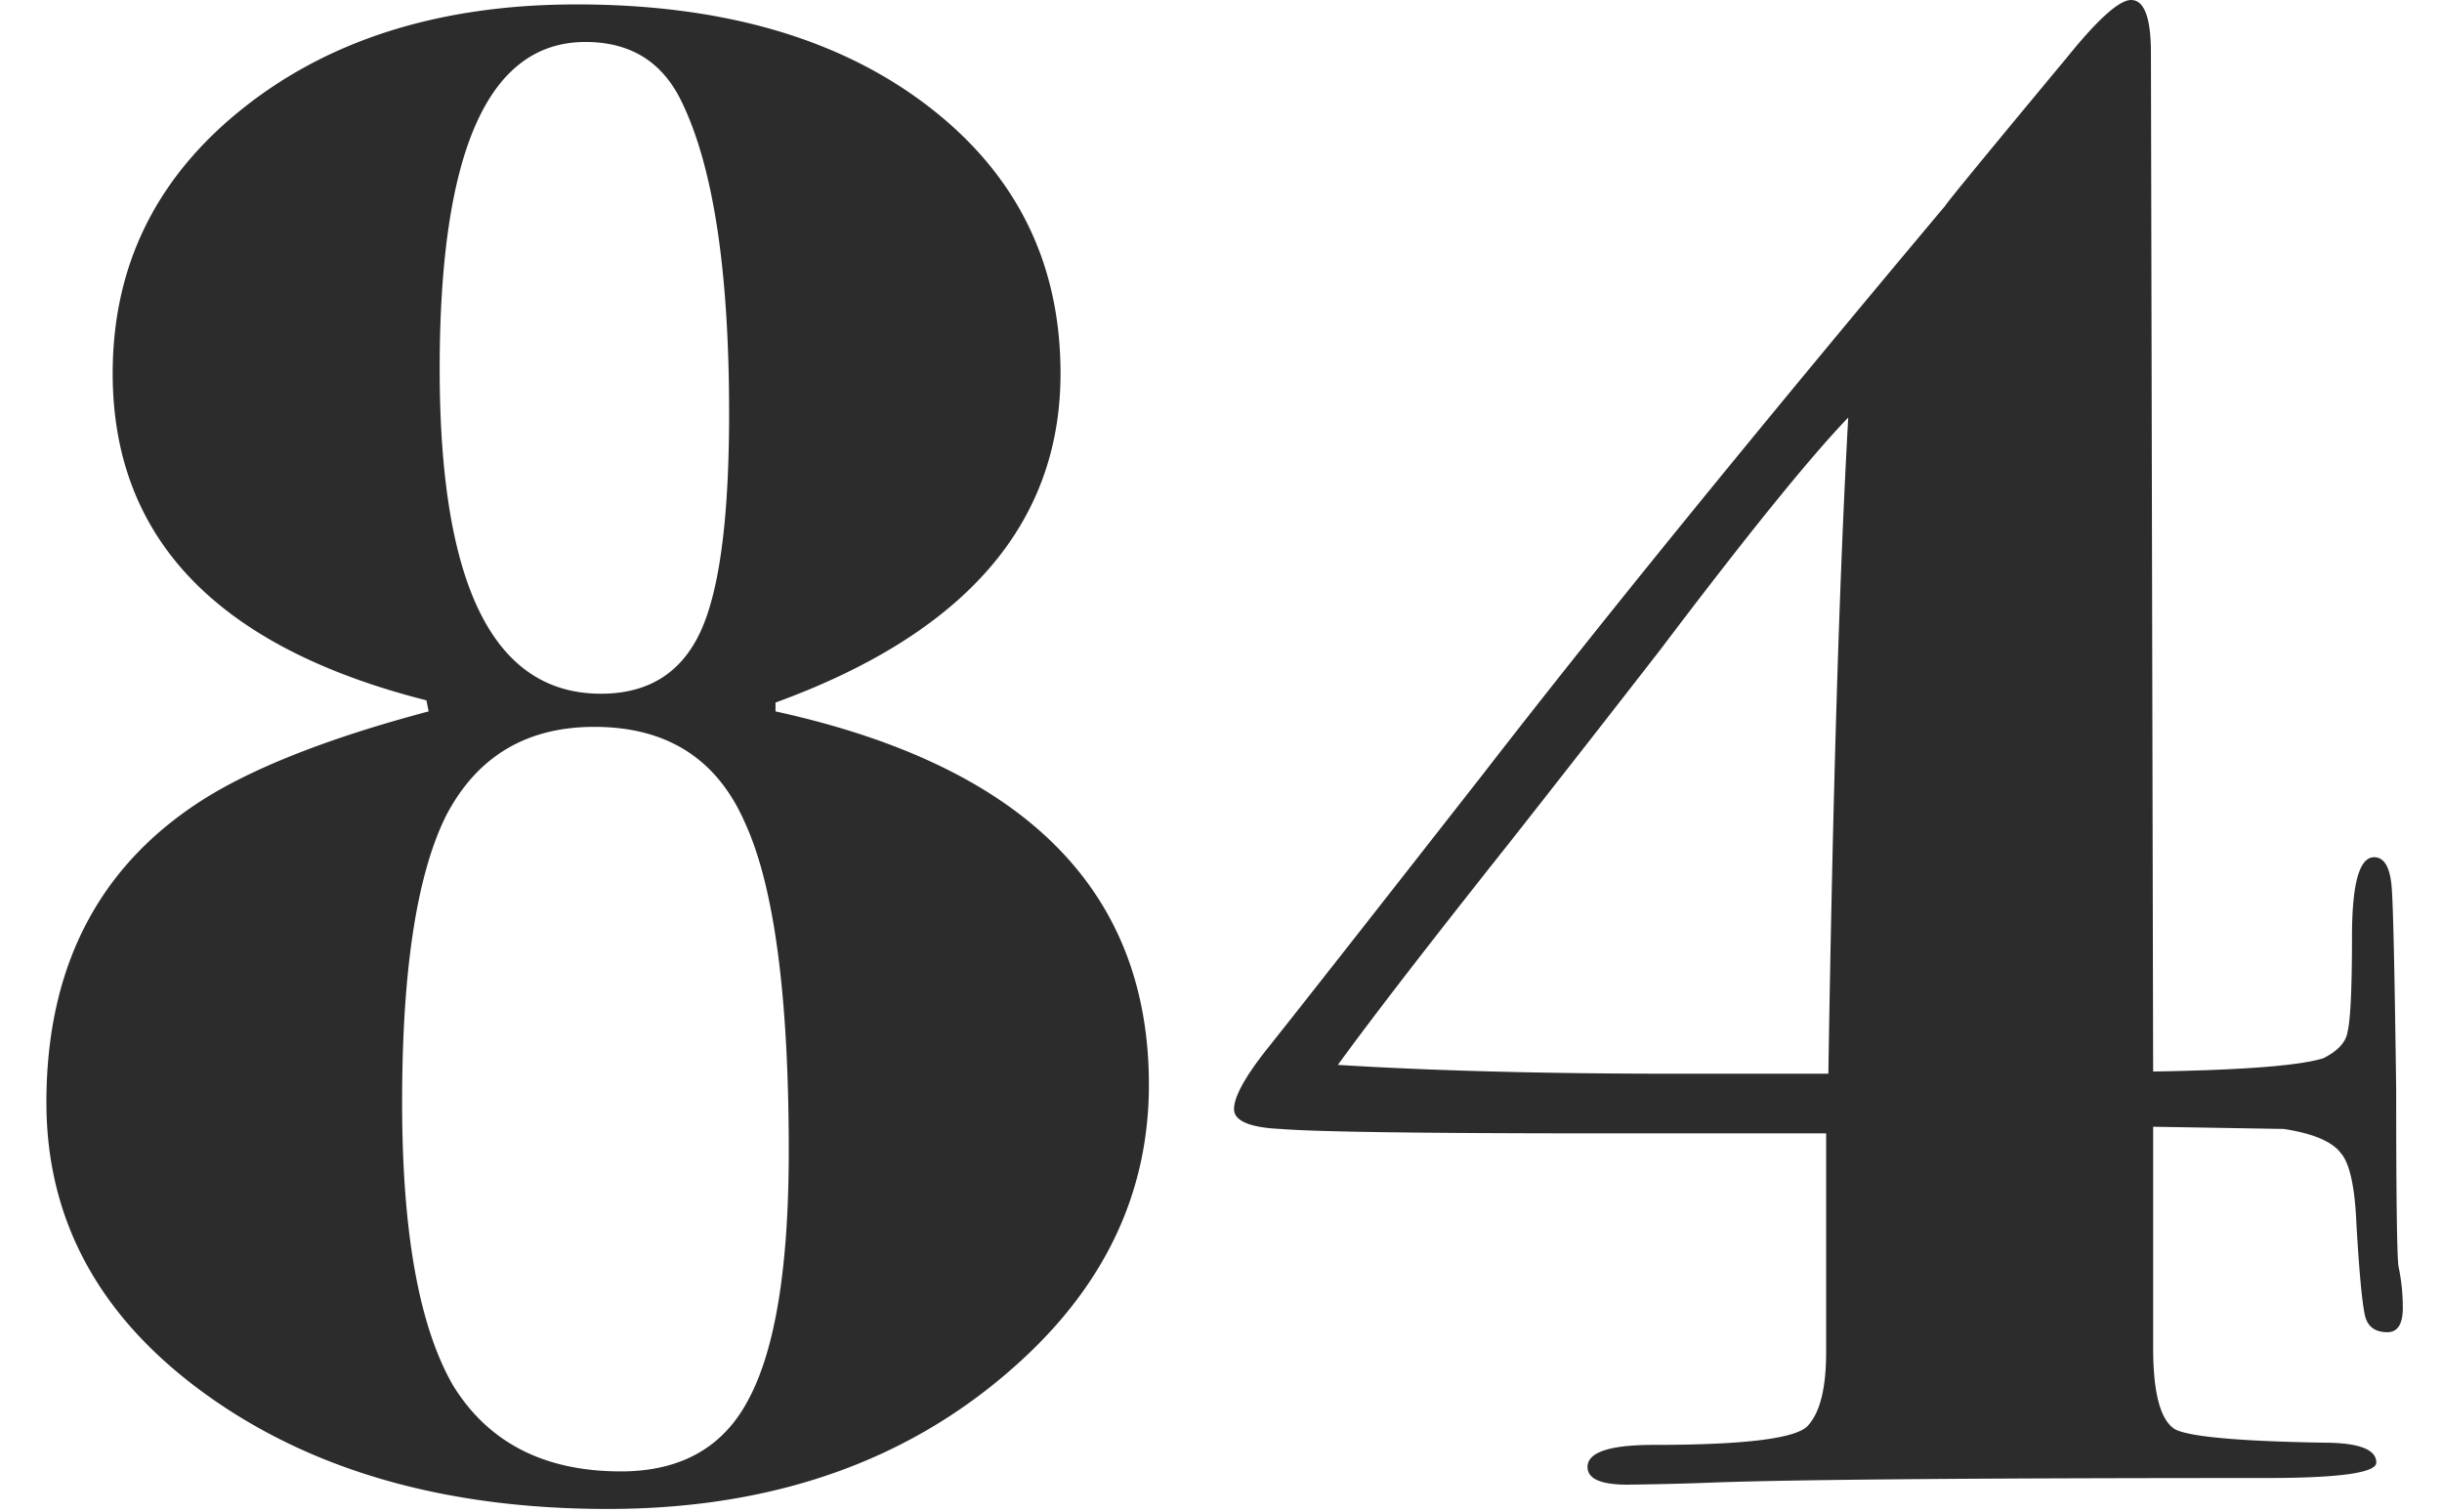 <svg xmlns="http://www.w3.org/2000/svg" width="42" height="26" fill="none"><path fill="#2C2C2C" d="M41.326 22.496c0 .279-.089.418-.266.418-.203 0-.33-.089-.38-.266-.051-.203-.102-.735-.152-1.596-.026-.633-.114-1.039-.266-1.216-.152-.203-.482-.342-.988-.418l-2.242-.038v3.8c0 .785.126 1.254.38 1.406.253.127 1.102.203 2.546.228.608 0 .912.114.912.342 0 .177-.634.266-1.9.266-4.839 0-7.993.025-9.462.076a52.64 52.64 0 0 1-1.52.038c-.456 0-.684-.101-.684-.304 0-.253.38-.38 1.14-.38 1.596 0 2.482-.114 2.66-.342.202-.228.304-.646.304-1.254v-3.762h-3.762c-3.116 0-4.991-.025-5.624-.076-.532-.025-.798-.14-.798-.342 0-.203.177-.532.532-.988.506-.633 1.76-2.23 3.762-4.788 2.001-2.584 4.648-5.84 7.942-9.766.025-.05.722-.9 2.09-2.546.532-.659.899-.988 1.102-.988.228 0 .342.304.342.912l.038 17.518c1.545-.025 2.52-.101 2.926-.228.253-.127.392-.279.418-.456.05-.203.076-.747.076-1.634 0-.912.126-1.368.38-1.368.177 0 .278.177.304.532.025.33.05 1.482.076 3.458 0 1.773.012 2.787.038 3.04.05.228.076.469.076.722ZM31.788 7.182c-.659.684-1.736 2.014-3.23 3.99a627.1 627.1 0 0 1-2.584 3.306c-1.368 1.723-2.356 3.002-2.964 3.838 1.621.101 3.546.152 5.776.152h2.66c.076-4.813.19-8.575.342-11.286ZM19.76 18.658c0 1.824-.735 3.407-2.204 4.75-1.85 1.697-4.218 2.546-7.106 2.546-2.787 0-5.092-.659-6.916-1.976C1.71 22.661.798 20.988.798 18.962c0-2.381.937-4.142 2.812-5.282.887-.532 2.14-1.013 3.762-1.444l-.038-.19c-3.597-.912-5.396-2.786-5.396-5.624 0-1.85.747-3.37 2.242-4.56C5.675.672 7.587.076 9.918.076c2.508 0 4.522.583 6.042 1.748 1.52 1.166 2.28 2.698 2.28 4.598 0 2.584-1.634 4.471-4.902 5.662v.152c4.281.938 6.422 3.078 6.422 6.422ZM12.54 7.106c0-2.482-.279-4.281-.836-5.396-.33-.658-.874-.988-1.634-.988-1.672 0-2.508 1.875-2.508 5.624 0 3.724.925 5.586 2.774 5.586.81 0 1.38-.354 1.71-1.064.33-.71.494-1.963.494-3.762Zm1.026 12.692c0-2.685-.254-4.572-.76-5.662-.481-1.09-1.343-1.634-2.584-1.634-1.165 0-2.014.507-2.546 1.52-.507 1.014-.76 2.66-.76 4.94 0 2.23.291 3.85.874 4.864.608.988 1.57 1.482 2.888 1.482 1.038 0 1.773-.418 2.204-1.254.456-.861.684-2.28.684-4.256Z"/></svg>